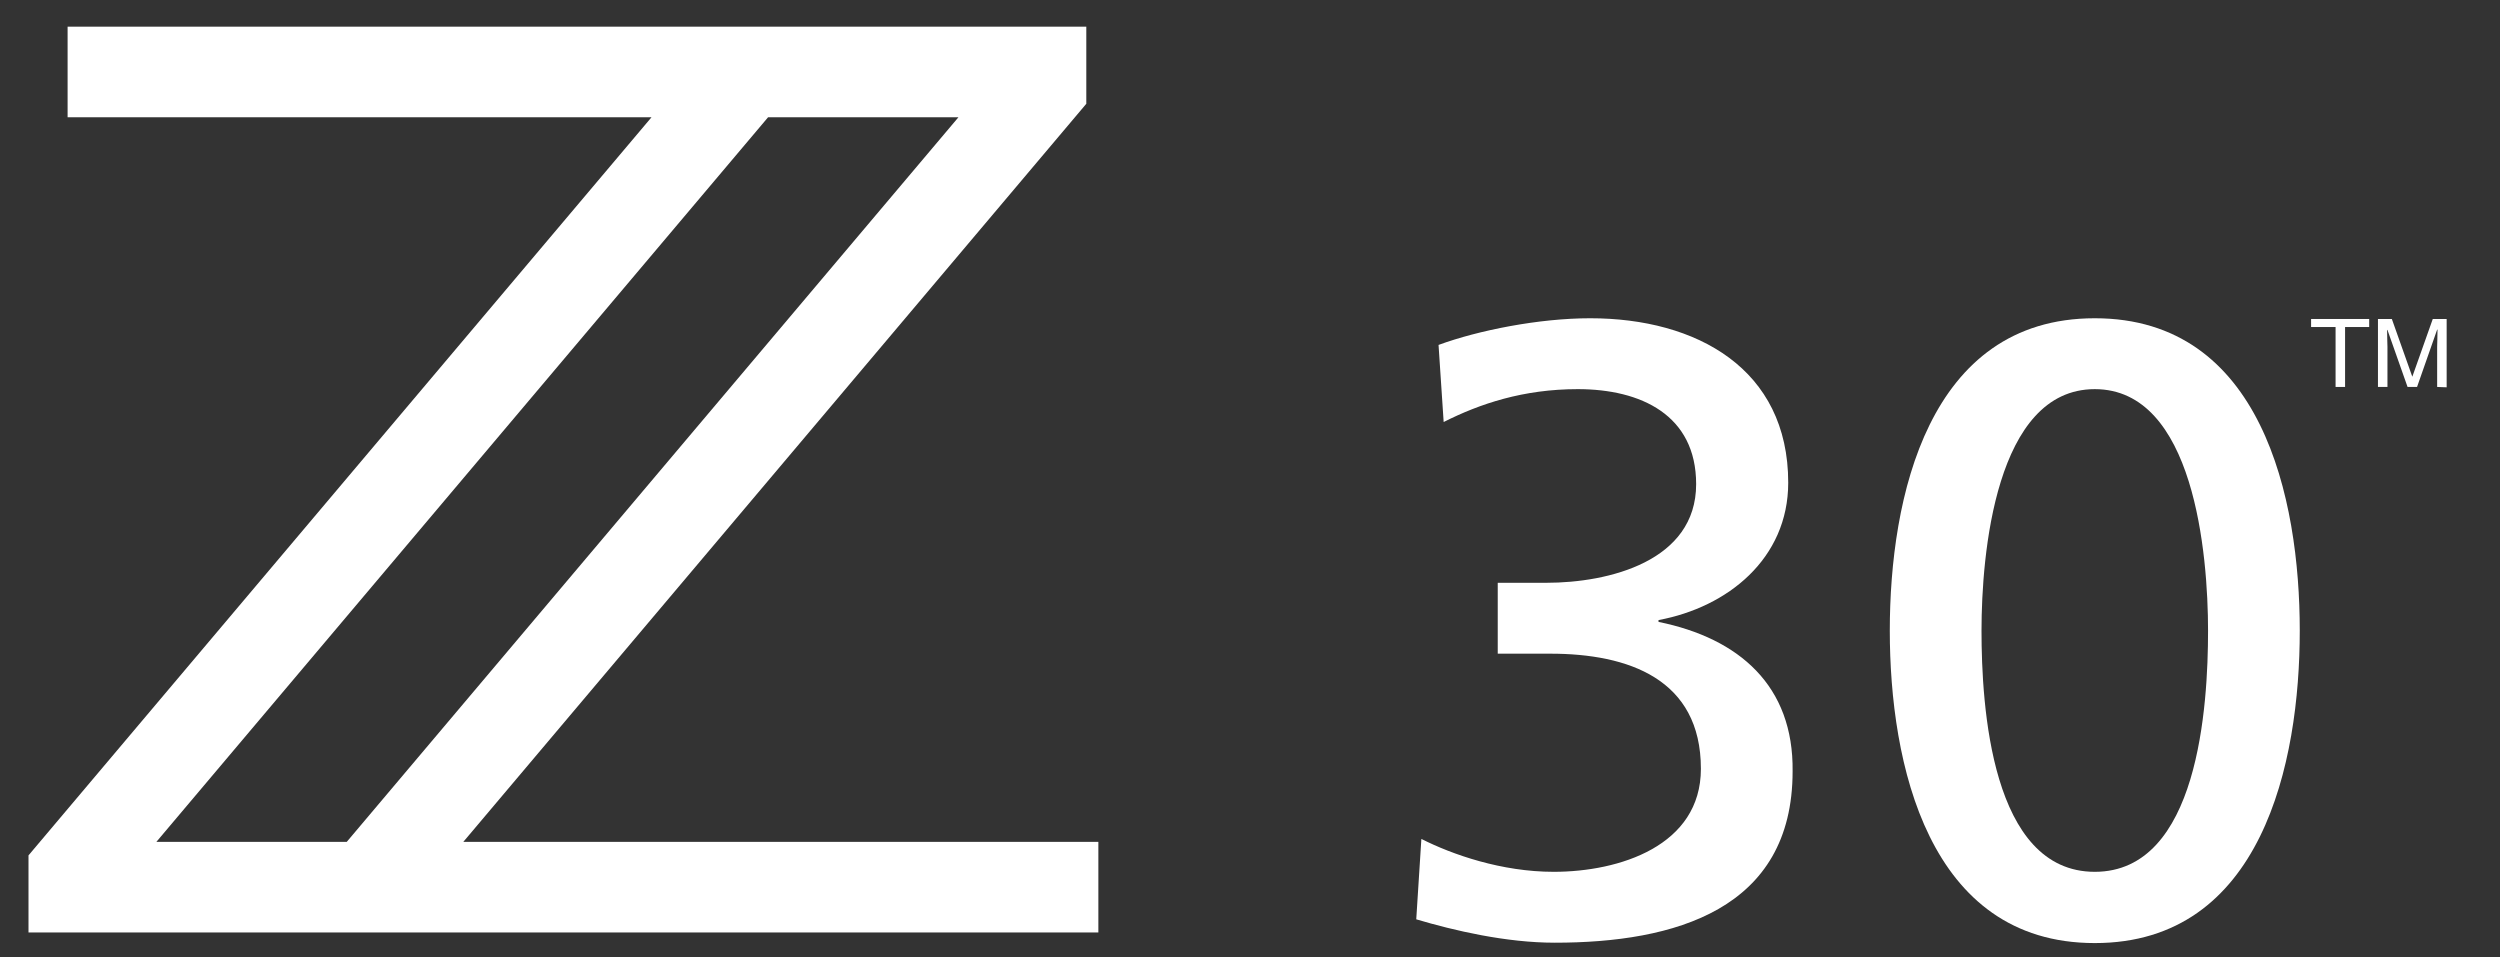 <svg xmlns="http://www.w3.org/2000/svg" xmlns:xlink="http://www.w3.org/1999/xlink" id="Layer_2_00000071545378639471449480000009495713616973056936_" x="0px" y="0px" viewBox="0 0 684.2 262" style="enable-background:new 0 0 684.2 262;" xml:space="preserve"><rect x="0" y="0" width="684.2" height="262" fill="#333333" stroke="none"/><style type="text/css">	.st0{fill:#FFFFFF;}</style><g>	<g>		<path class="st0" d="M297.3,28.4V7.3H18.5v24.8h159.8L7.8,234.1v21.1h292.8v-24.8H126.8L297.3,28.4z M42.8,230.4L210.2,32.1h52.1   L94.9,230.4H42.8z"></path>		<path class="st0" d="M453.9,170.2v-0.5c18.9-3.5,35.5-16.8,35.5-37.6c0-31.2-25.1-45-54.2-45c-14,0-30.6,3.3-41.5,7.3l1.4,21.1   c9.9-5,21.8-9,36.7-9c17.3,0,32.4,7.1,32.4,26c0,21.1-23.9,27-41,27h-13.3v19.4h14.4c21.3,0,41.2,6.9,41.2,31.5   c0,21.1-22.3,28.2-40.3,28.2c-14.2,0-27.7-4.7-36.2-9l-1.4,22c10.4,3.1,24.6,6.4,37.9,6.4c32.7,0,65.1-9,65.1-46.9   C490.9,187.7,476,174.7,453.9,170.2"></path>		<path class="st0" d="M573.3,87.1c-45.7,0-56.1,49.2-56.1,85.5c0,36.2,10.4,85.5,56.1,85.5c45.7,0,56.1-49.2,56.1-85.5   C629.4,136.3,619,87.1,573.3,87.1 M573.3,238.6c-28.4,0-31-45.5-31-66c0-20.8,3.8-66.1,31-66.1s31,45.2,31,66.1   C604.3,193.1,601.7,238.6,573.3,238.6"></path>	</g>	<g>		<polygon class="st0" points="632.5,87.3 648.4,87.3 648.4,89.5 641.8,89.5 641.8,105.9 639.2,105.9 639.2,89.5 632.5,89.5   "></polygon>		<path class="st0" d="M667,105.9v-11c0-0.5,0.1-2.9,0.1-4.7H667l-5.5,15.7h-2.6l-5.5-15.6h-0.1c0,1.7,0.1,4.1,0.1,4.6v11h-2.6V87.3   h3.8l5.6,15.8l0,0l5.6-15.8h3.8V106L667,105.9L667,105.9z"></path>	</g></g></svg>